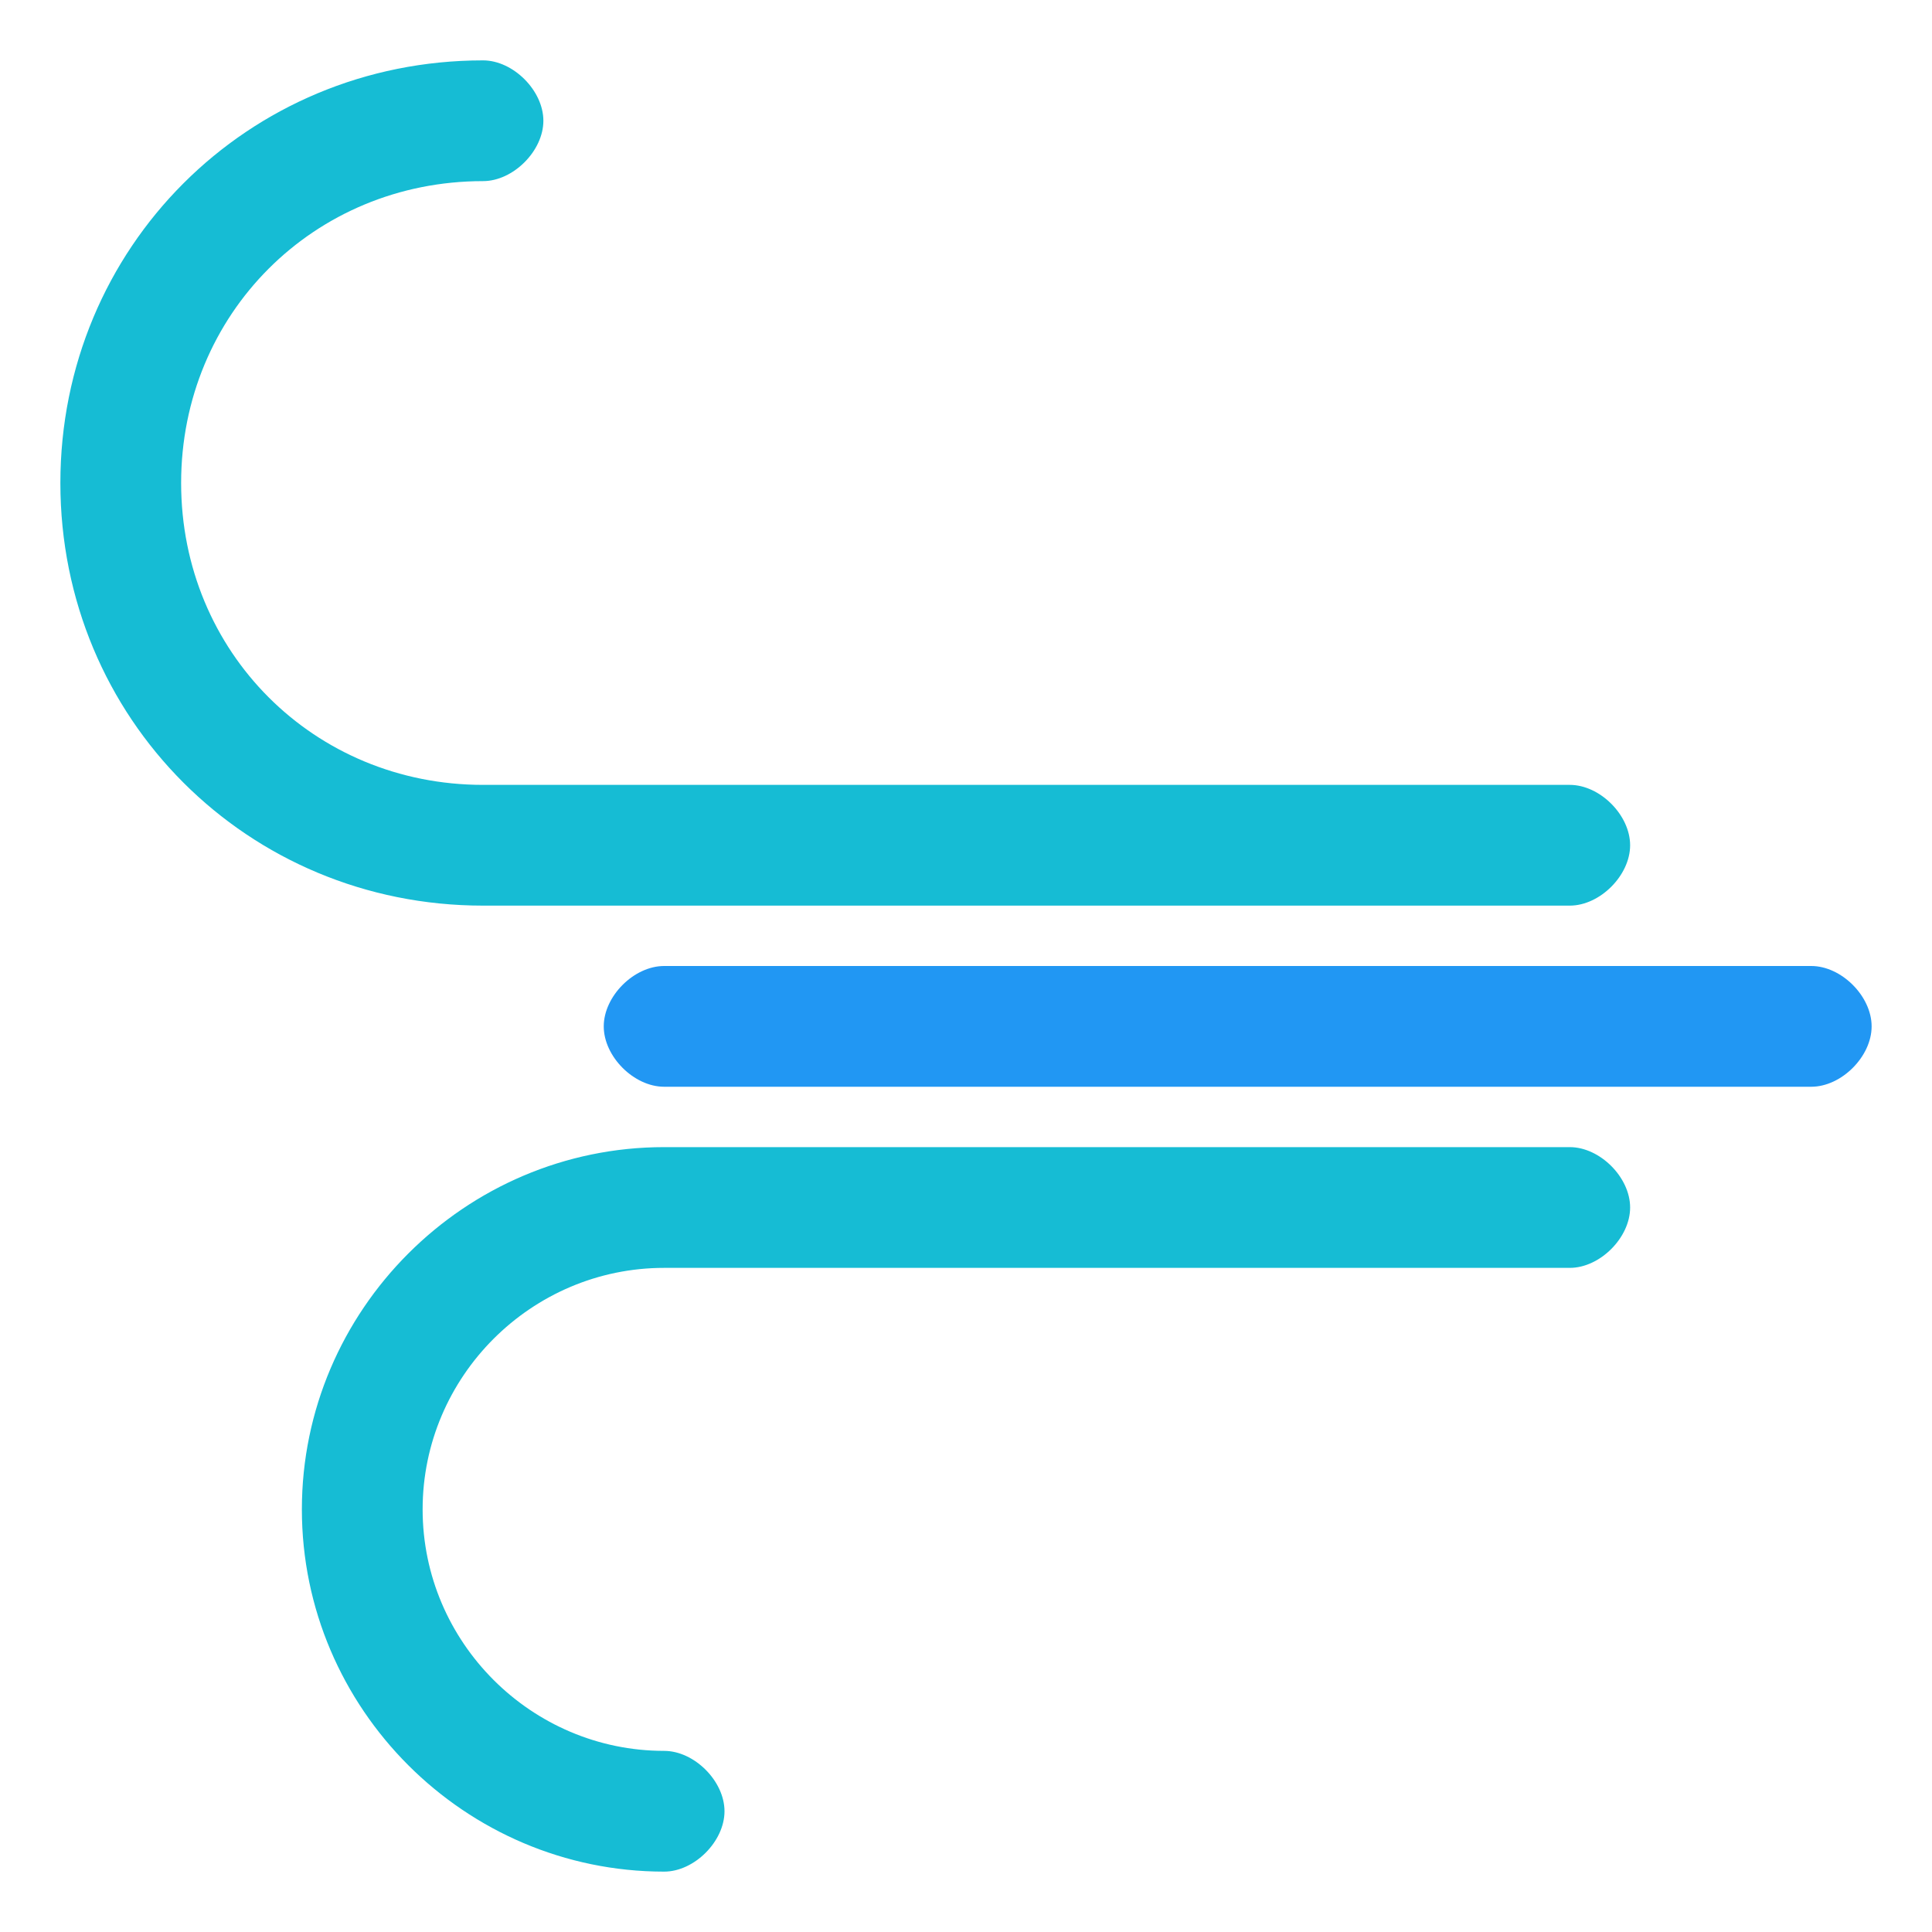 <?xml version="1.0" ?>
<!DOCTYPE svg  PUBLIC '-//W3C//DTD SVG 1.1//EN'  'http://www.w3.org/Graphics/SVG/1.1/DTD/svg11.dtd'>

<svg width="800px" height="800px" viewBox="0 0 32 32" enable-background="new 0 0 32 32" version="1.1" xml:space="preserve" xmlns="http://www.w3.org/2000/svg" xmlns:xlink="http://www.w3.org/1999/xlink">
<g id="Layer_2"/>
<g id="Layer_3"/>
<g id="Layer_4"/>
<g id="Layer_5"/>
<g id="Layer_6"/>
<g id="Layer_7"/>
<g id="Layer_8"/>
<g id="Layer_9"/>
<g id="Layer_10"/>
<g id="Layer_11"/>
<g id="Layer_12"/>
<g id="Layer_13"/>
<g id="Layer_14">
<g>
<path d="M27,14c0,0.5-0.5,1-1,1H8c-3.9,0-7-3.1-7-7s3.1-7,7-7c0.5,0,1,0.5,1,1S8.5,3,8,3C5.2,3,3,5.2,3,8    s2.2,5,5,5h18C26.5,13,27,13.5,27,14z" fill="#16BCD4"/>
</g>
<g>
<path d="M31,17c0,0.5-0.5,1-1,1H11c-0.5,0-1-0.5-1-1s0.5-1,1-1h19C30.5,16,31,16.5,31,17z" fill="#2197F3"/>
</g>
<g>
<path d="M27,20c0,0.5-0.5,1-1,1H11c-2.2,0-4,1.8-4,4c0,2.2,1.8,4,4,4c0.5,0,1,0.5,1,1s-0.5,1-1,1c-3.3,0-6-2.7-6-6    s2.7-6,6-6h15C26.5,19,27,19.5,27,20z" fill="#16BCD4"/>
</g>
</g>
<g id="Layer_15"/>
<g id="Layer_16"/>
<g id="Layer_17"/>
<g id="Layer_18"/>
<g id="Layer_19"/>
<g id="Layer_20"/>
<g id="Layer_21"/>
<g id="Layer_22"/>
<g id="Layer_23"/>
<g id="Layer_24"/>
<g id="Layer_25"/>
<g id="Wearher"/>
</svg>